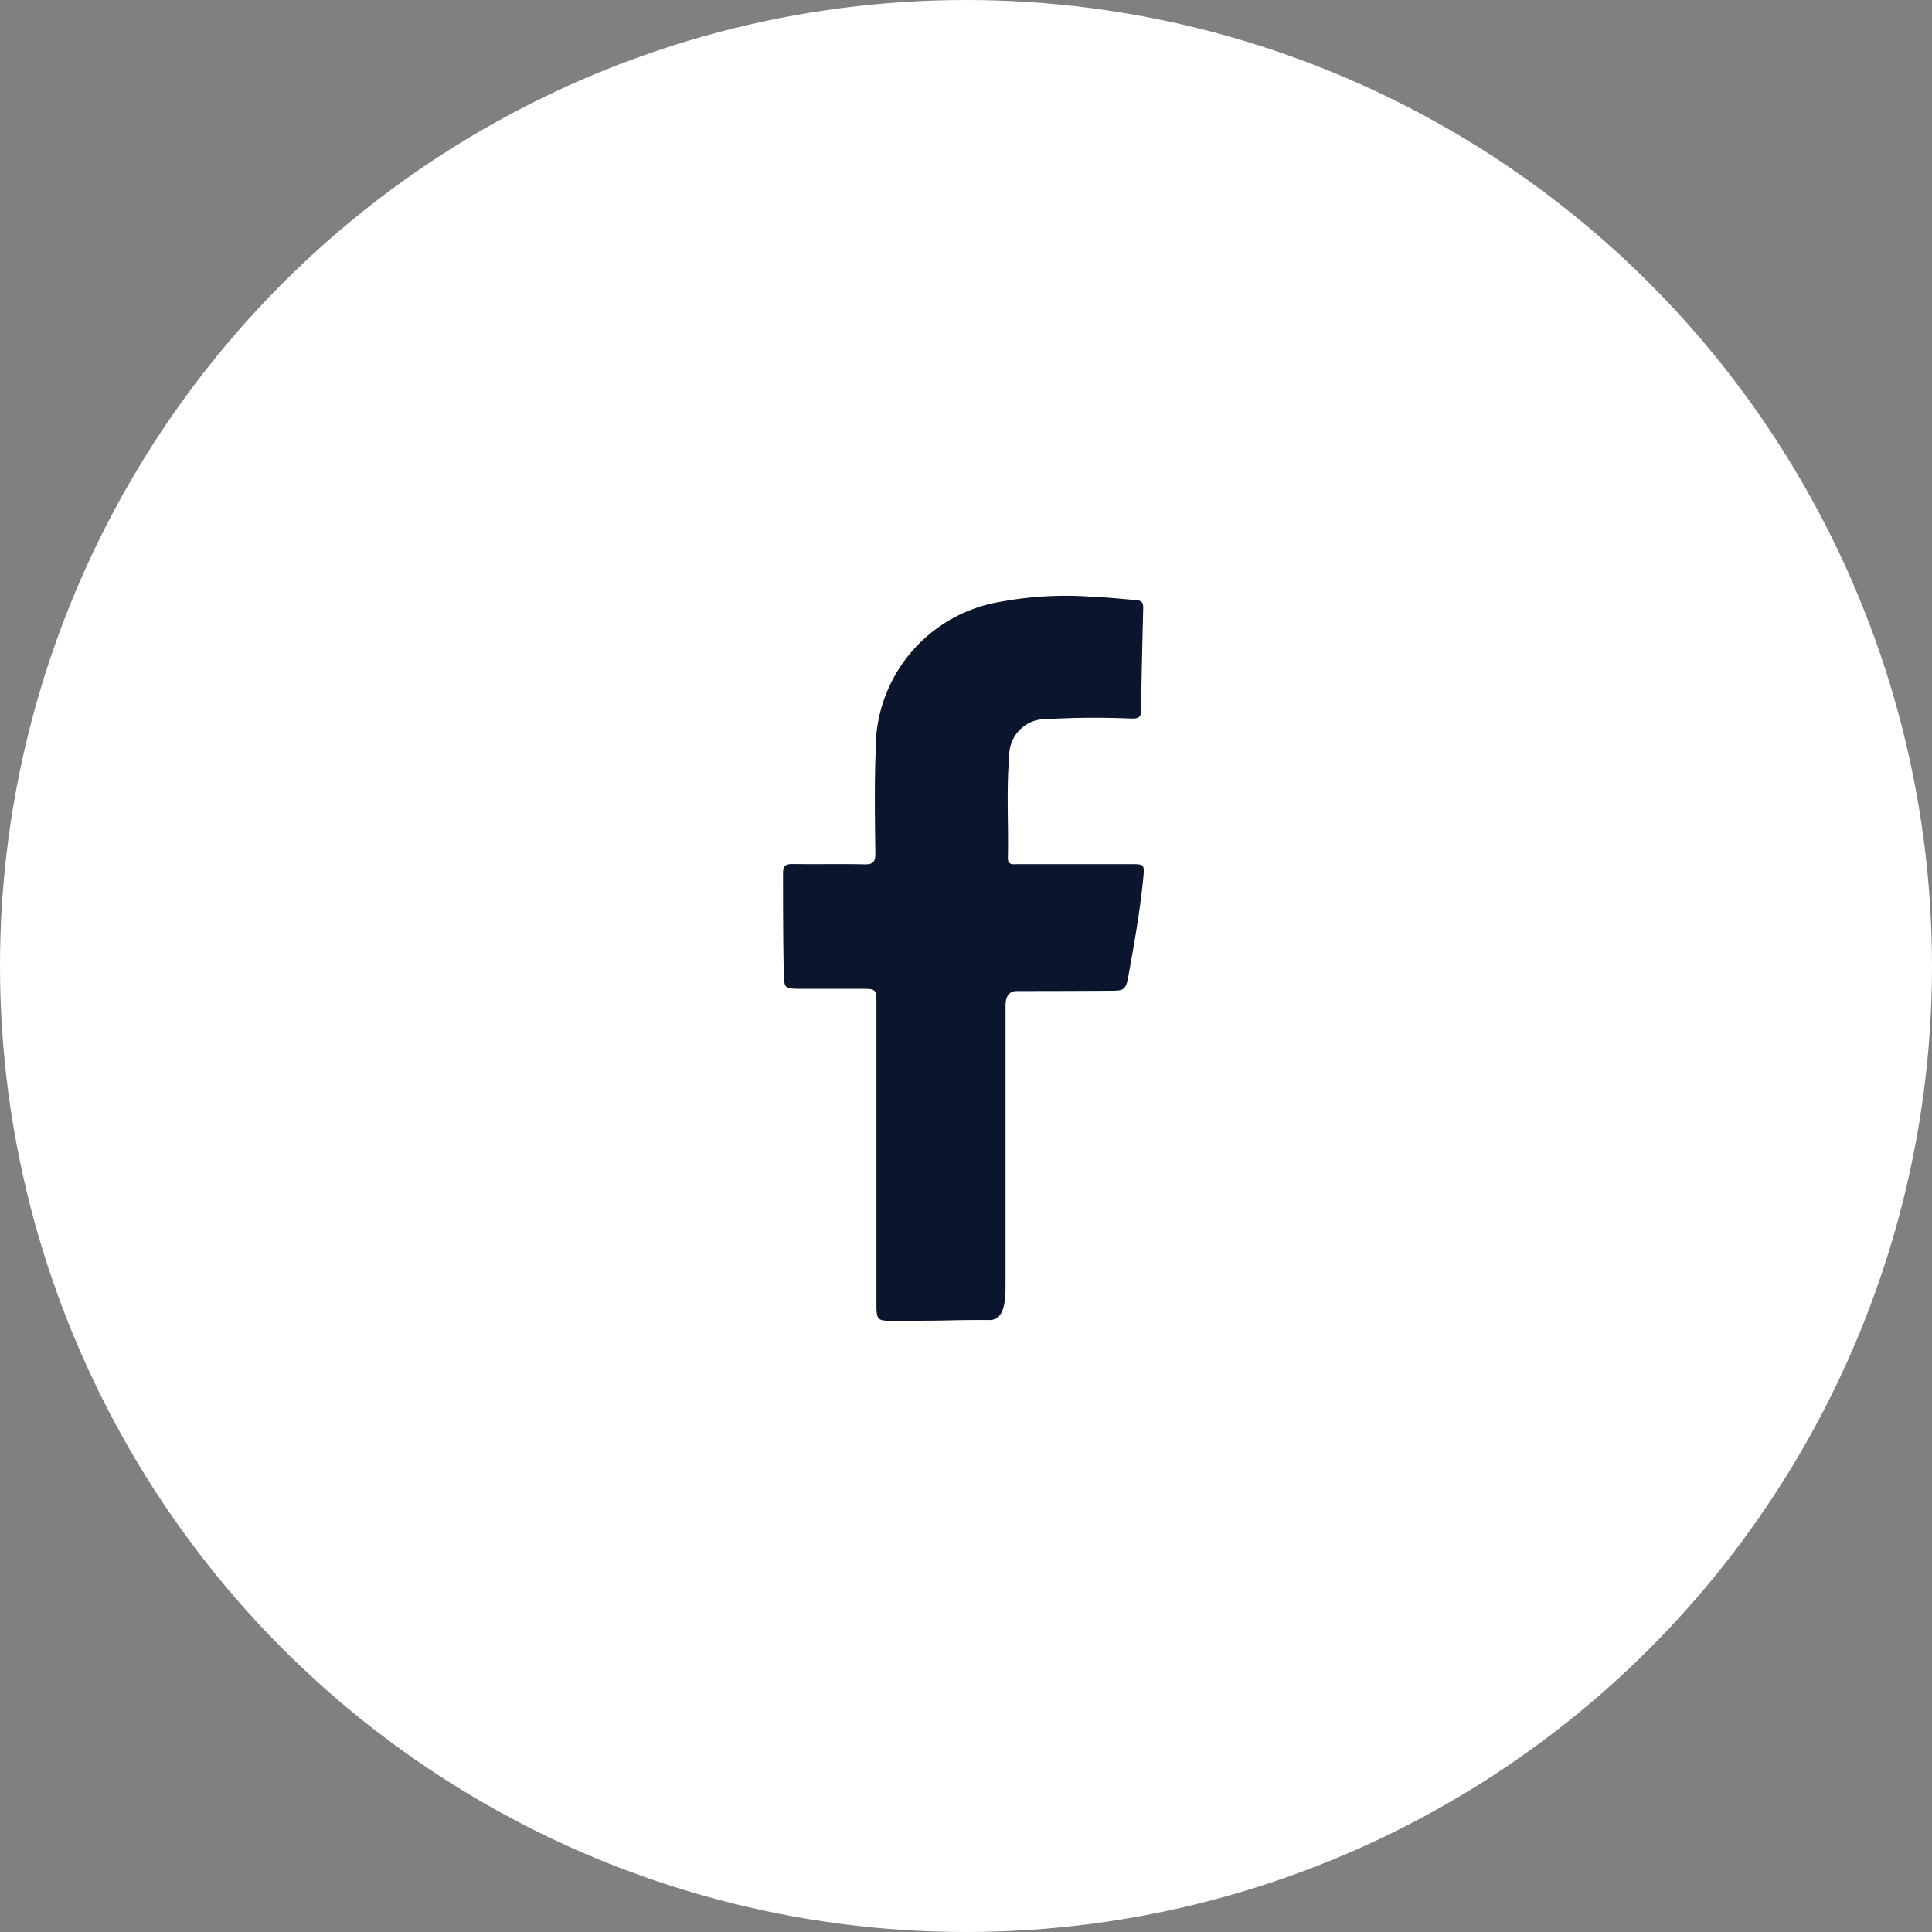 <svg xmlns="http://www.w3.org/2000/svg" width="64" height="64" viewBox="0 0 64 64">
  <rect x="0" y="0" width="64" height="64" fill="#808080" stroke="none"/>
  <g id="Grupo_1528" data-name="Grupo 1528" transform="translate(-810 -9344)">
    <g id="Grupo_1527" data-name="Grupo 1527" transform="translate(810 9344)">
      <g id="Grupo_1532" data-name="Grupo 1532">
        <g id="Grupo_1525" data-name="Grupo 1525">
          <circle id="Elipse_182" data-name="Elipse 182" cx="32" cy="32" r="32" fill="#fff"/>
        </g>
        <g id="Grupo_1526" data-name="Grupo 1526" transform="translate(25.935 19.753)">
          <path id="Trazado_15817" data-name="Trazado 15817" d="M325.518,1106.771c-.334.01-.358.331-.358.5q0,4.583,0,9.166c0,.536-.01,1.23-.524,1.23-1.659,0-.875.026-3.153.026-.54,0-.6.013-.6-.526q0-4.98,0-9.961c0-.5-.009-.509-.5-.509-.826,0-1.19,0-2.015,0-.579,0-.532-.054-.551-.54-.028-.712-.028-2.711-.028-3.294,0-.227.073-.3.3-.3.8.011,1.591-.007,2.386.01.283.007.376-.069.372-.363-.013-1.13-.034-2.26.011-3.389a4.934,4.934,0,0,1,4.076-4.935,11.856,11.856,0,0,1,3.2-.168c.448.013.85.063,1.344.1.207.014.247.1.242.278-.029,1.129-.055,2.258-.07,3.388,0,.224-.1.26-.3.261a28.27,28.27,0,0,0-2.833.018,1.2,1.2,0,0,0-1.234,1.231c-.1,1.116-.02,2.235-.046,3.352-.006.268.174.221.327.221q1.868,0,3.735,0c.445,0,.469,0,.424.454-.115,1.164-.318,2.287-.51,3.339-.067.371-.19.4-.5.4C327.375,1106.769,326.8,1106.768,325.518,1106.771Z" transform="translate(-317.785 -1093.694)" fill="#0c152e"/>
        </g>
      </g>
    </g>
  </g>
</svg>
